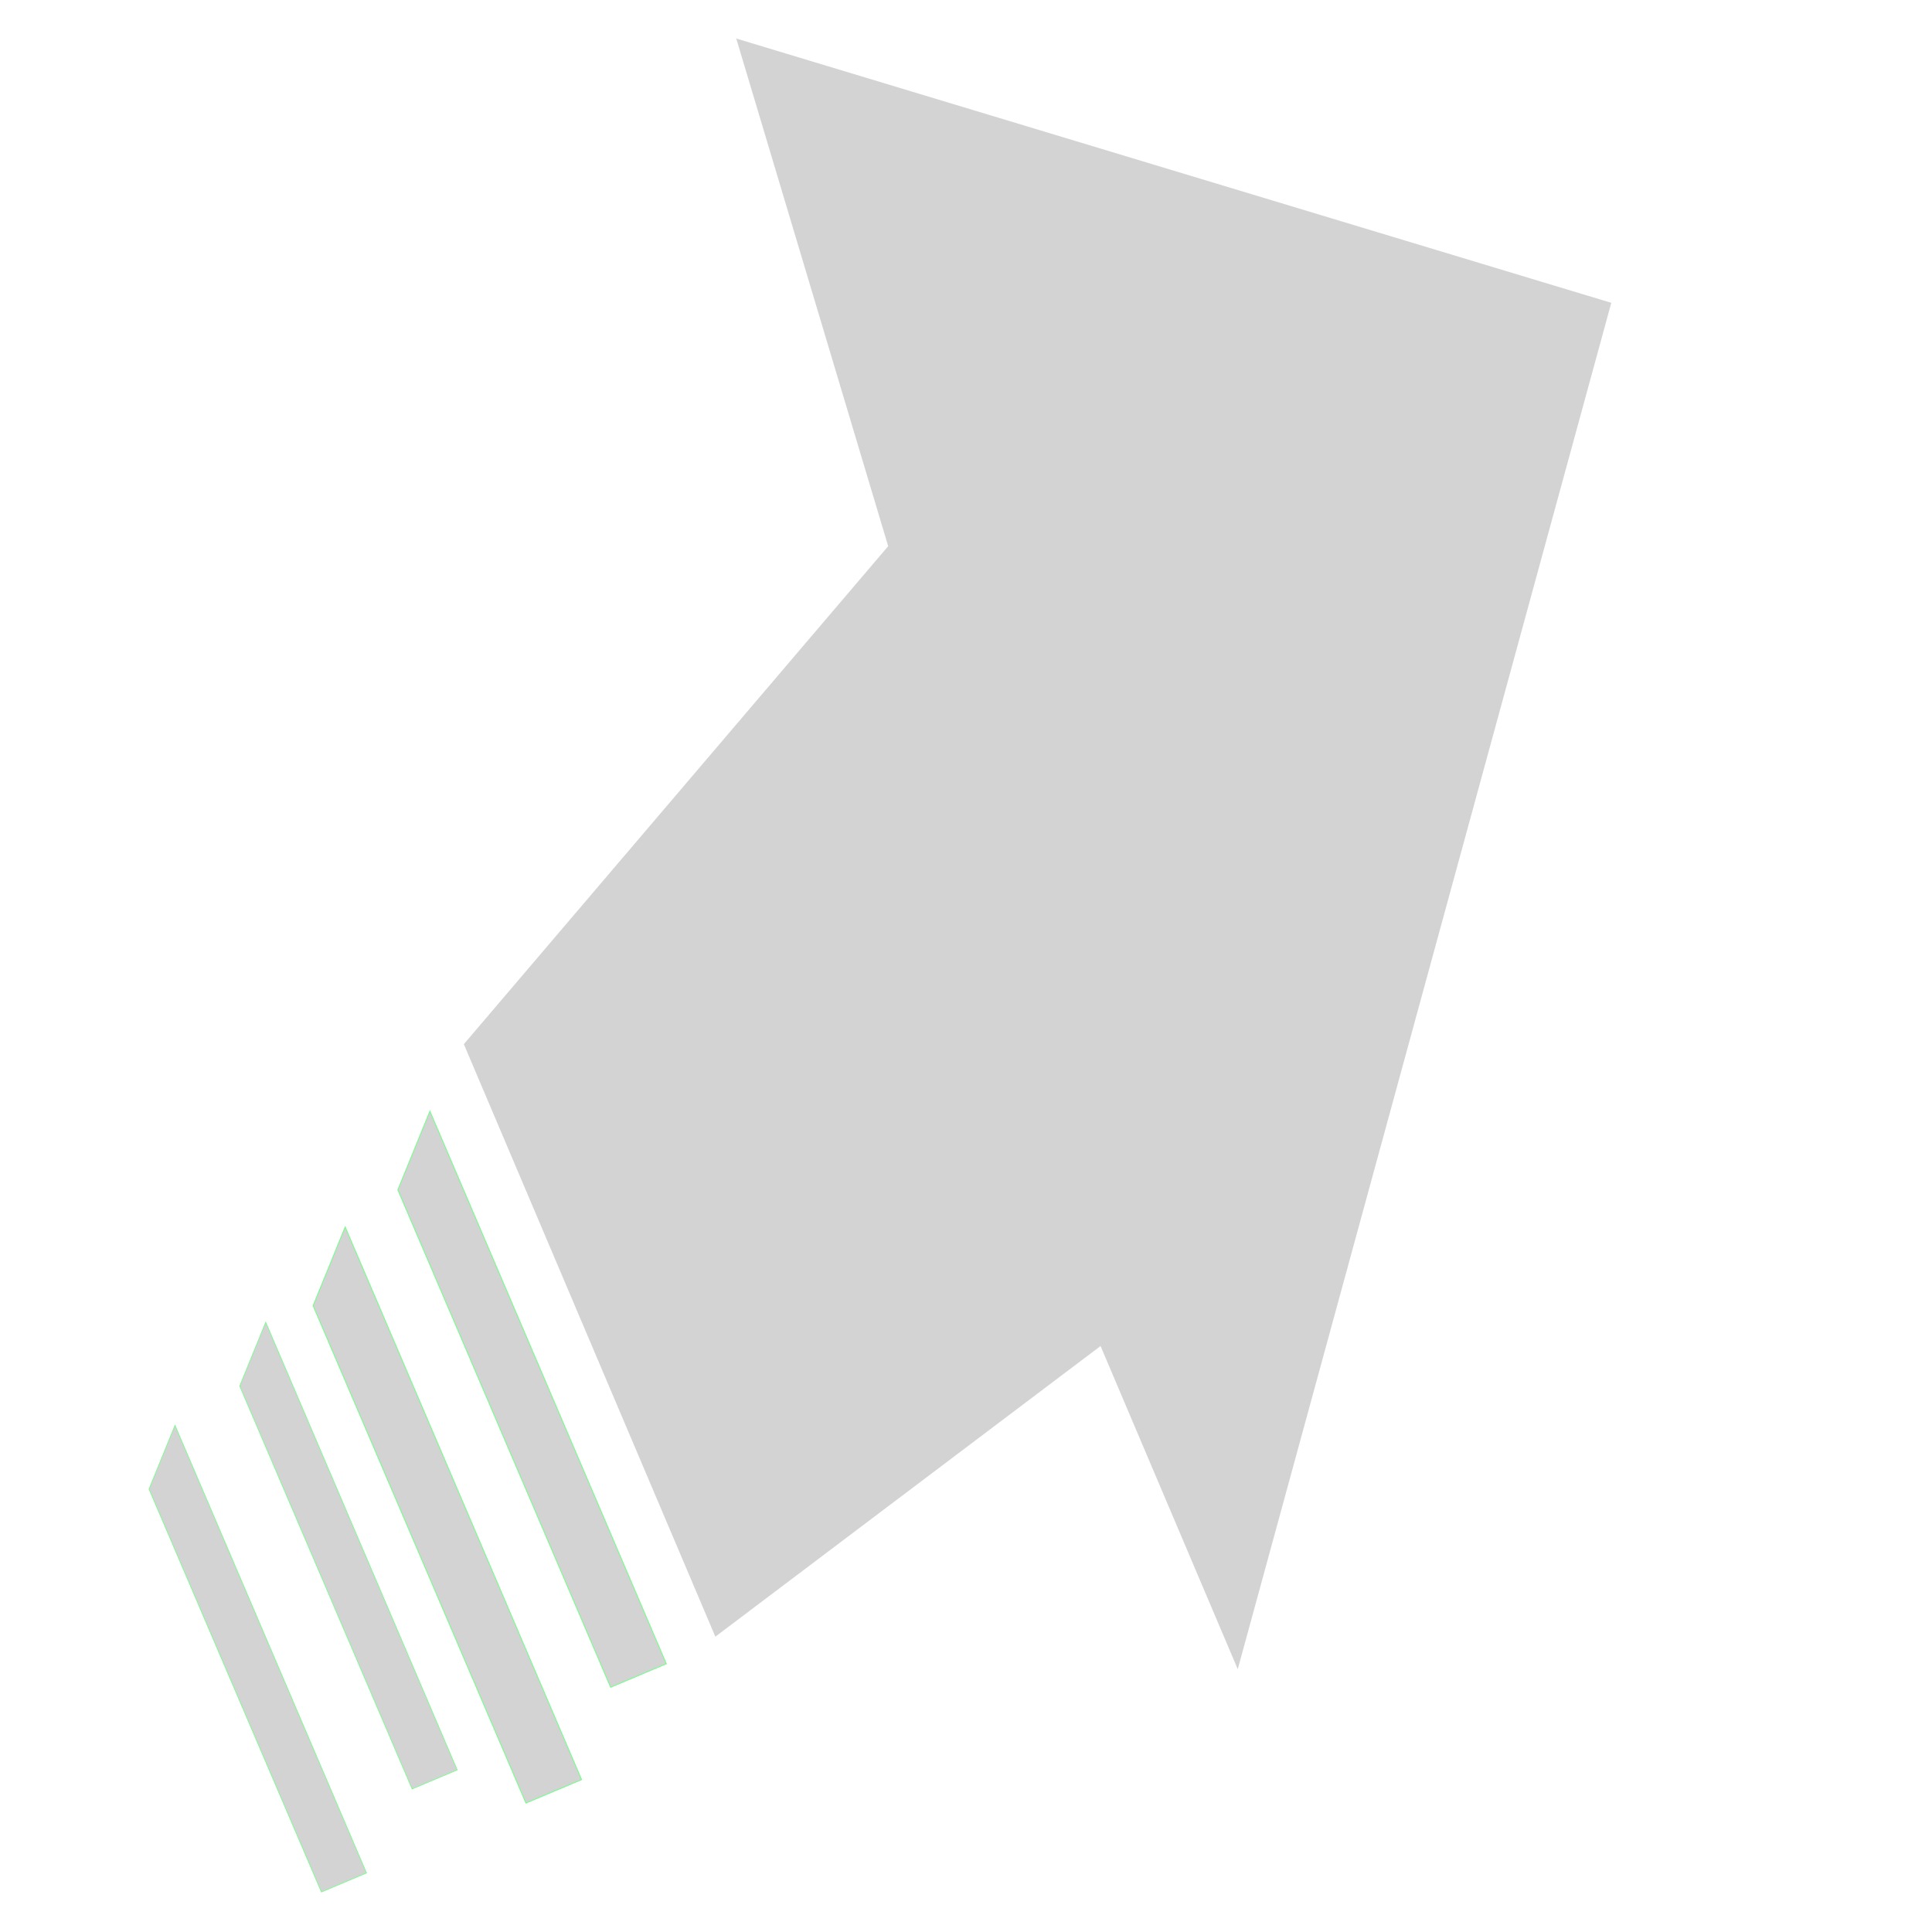 <svg id="Ebene_1" data-name="Ebene 1" xmlns="http://www.w3.org/2000/svg" xmlns:xlink="http://www.w3.org/1999/xlink" viewBox="0 0 500 500"><defs><style>.cls-1,.cls-11,.cls-8{fill:none;}.cls-2{clip-path:url(#clip-path);}.cls-3{clip-path:url(#clip-path-2);}.cls-4{opacity:0.57;}.cls-5{clip-path:url(#clip-path-3);}.cls-6{fill:#b2b2b2;}.cls-7{clip-path:url(#clip-path-4);}.cls-11,.cls-8{stroke:#00ff2a;}.cls-8{stroke-width:0.21px;}.cls-9{clip-path:url(#clip-path-5);}.cls-10{clip-path:url(#clip-path-6);}.cls-11{stroke-width:0.17px;}.cls-12{clip-path:url(#clip-path-7);}</style><clipPath id="clip-path"><rect class="cls-1" x="38" y="9.97" width="379" height="480.36"/></clipPath><clipPath id="clip-path-2"><rect class="cls-1" x="38" y="9.97" width="379" height="480.36"/></clipPath><clipPath id="clip-path-3"><rect class="cls-1" x="-23.66" y="-114.04" width="580.2" height="660.71"/></clipPath><clipPath id="clip-path-4"><rect class="cls-1" x="34.83" y="232.7" width="165.58" height="272.35"/></clipPath><clipPath id="clip-path-5"><rect class="cls-1" x="12.91" y="262.68" width="165.58" height="272.35"/></clipPath><clipPath id="clip-path-6"><rect class="cls-1" x="-4.7" y="287.69" width="150.84" height="243.47"/></clipPath><clipPath id="clip-path-7"><rect class="cls-1" x="-28.18" y="314.36" width="150.84" height="243.47"/></clipPath></defs><g class="cls-2"><g class="cls-3"><g class="cls-4"><g class="cls-5"><polygon class="cls-6" points="120.04 270.23 185.13 423.57 284.82 348.35 320.33 431.99 417 78.37 190.54 9.97 229.86 141.35 120.04 270.23"/></g></g><g class="cls-4"><g class="cls-7"><polygon class="cls-6" points="158.03 436.67 172.45 430.59 111.26 287.57 102.96 307.94 158.03 436.67"/><polygon class="cls-8" points="158.03 436.67 172.45 430.59 111.26 287.57 102.96 307.94 158.03 436.67"/></g></g><g class="cls-4"><g class="cls-9"><polygon class="cls-6" points="136.11 466.64 150.52 460.57 89.33 317.54 81.03 337.92 136.11 466.64"/><polygon class="cls-8" points="136.11 466.64 150.52 460.57 89.33 317.54 81.03 337.92 136.11 466.64"/></g></g><g class="cls-4"><g class="cls-10"><polygon class="cls-6" points="106.66 462.98 118.33 458.06 68.77 342.2 62.04 358.71 106.66 462.98"/><polygon class="cls-11" points="106.66 462.98 118.33 458.06 68.77 342.2 62.04 358.71 106.66 462.98"/></g></g><g class="cls-4"><g class="cls-12"><polygon class="cls-6" points="83.18 489.65 94.86 484.73 45.29 368.88 38.57 385.38 83.18 489.65"/><polygon class="cls-11" points="83.18 489.65 94.86 484.73 45.29 368.88 38.57 385.38 83.18 489.65"/></g></g></g></g></svg>